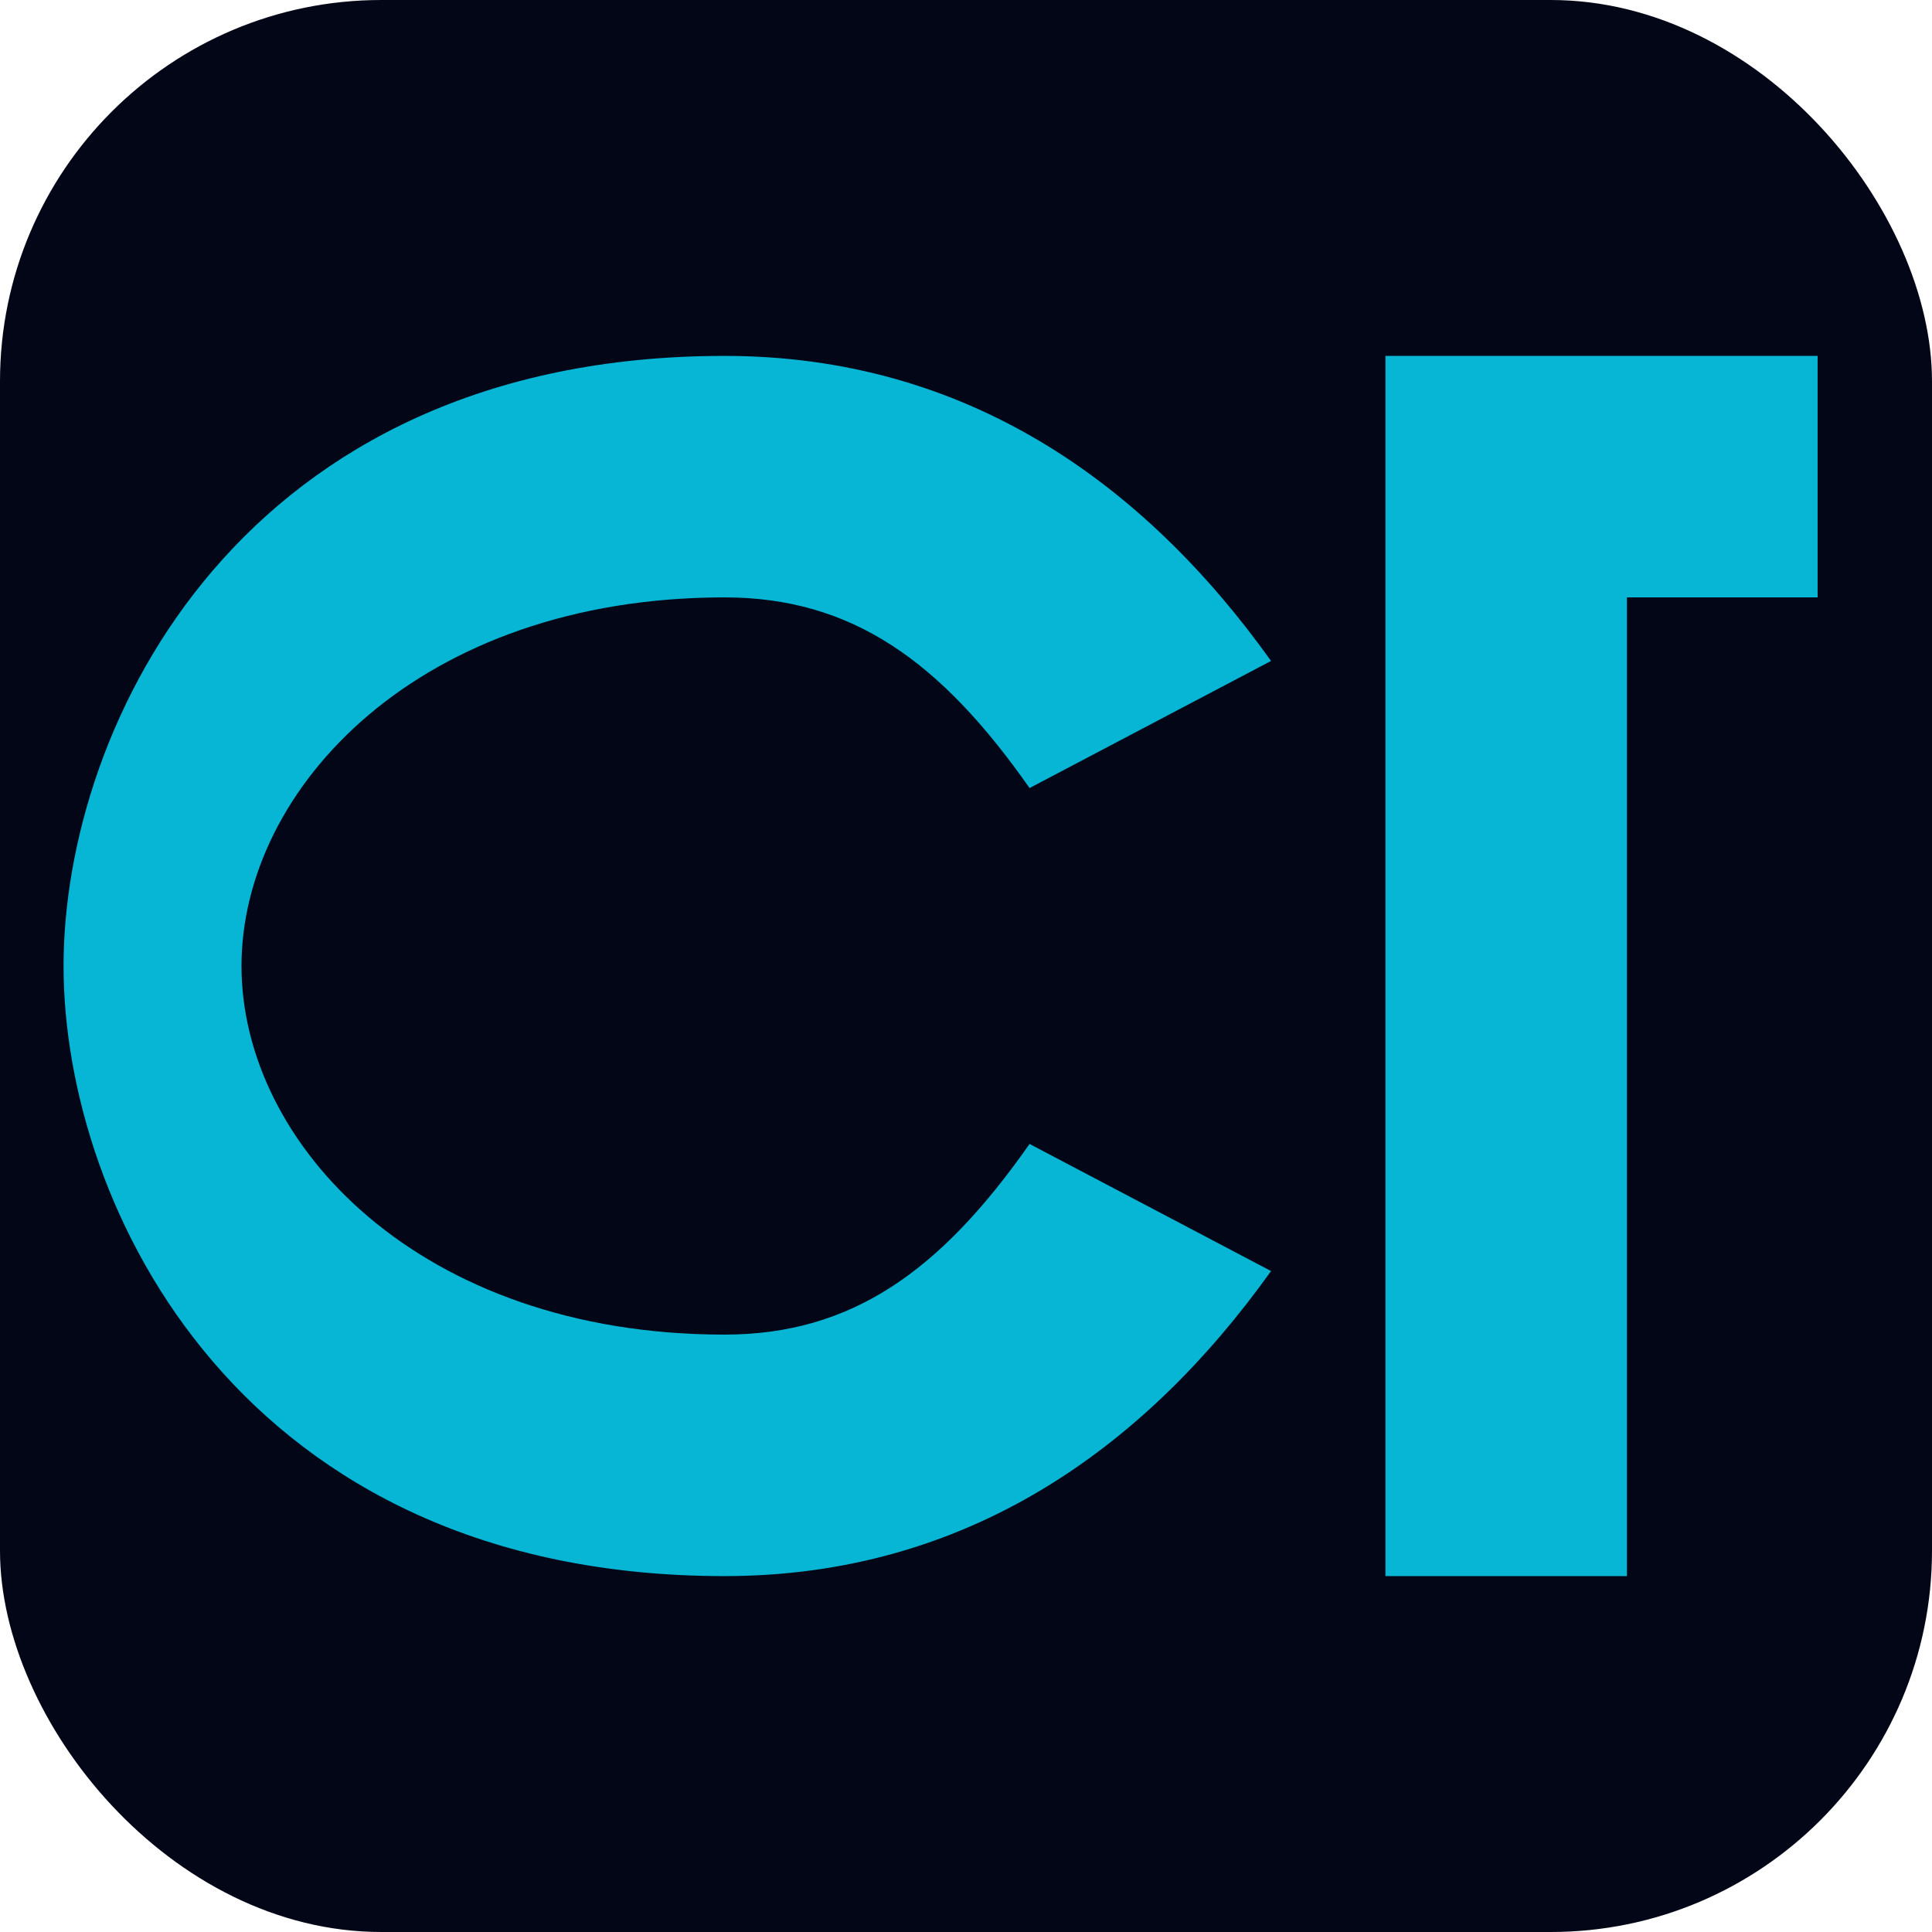 <svg xmlns="http://www.w3.org/2000/svg" width="152" height="152" viewBox="0 0 152 152">
  <!-- Corematch C1 Logo - Apple Touch Icon 152x152 -->
  <rect width="152" height="152" rx="30" fill="#020617"/>
  <path d="M57 28 C19 28 5 57 5 76 C5 95 19 124 57 124 C76 124 90 114 100 100 L81 90 C74 100 67 105 57 105 C33 105 19 90 19 76 C19 62 33 47 57 47 C67 47 74 52 81 62 L100 52 C90 38 76 28 57 28 Z" fill="#06B6D4"/>
  <path d="M109 28 L109 124 L128 124 L128 47 L143 47 L143 28 L109 28 Z" fill="#06B6D4"/>
</svg>
